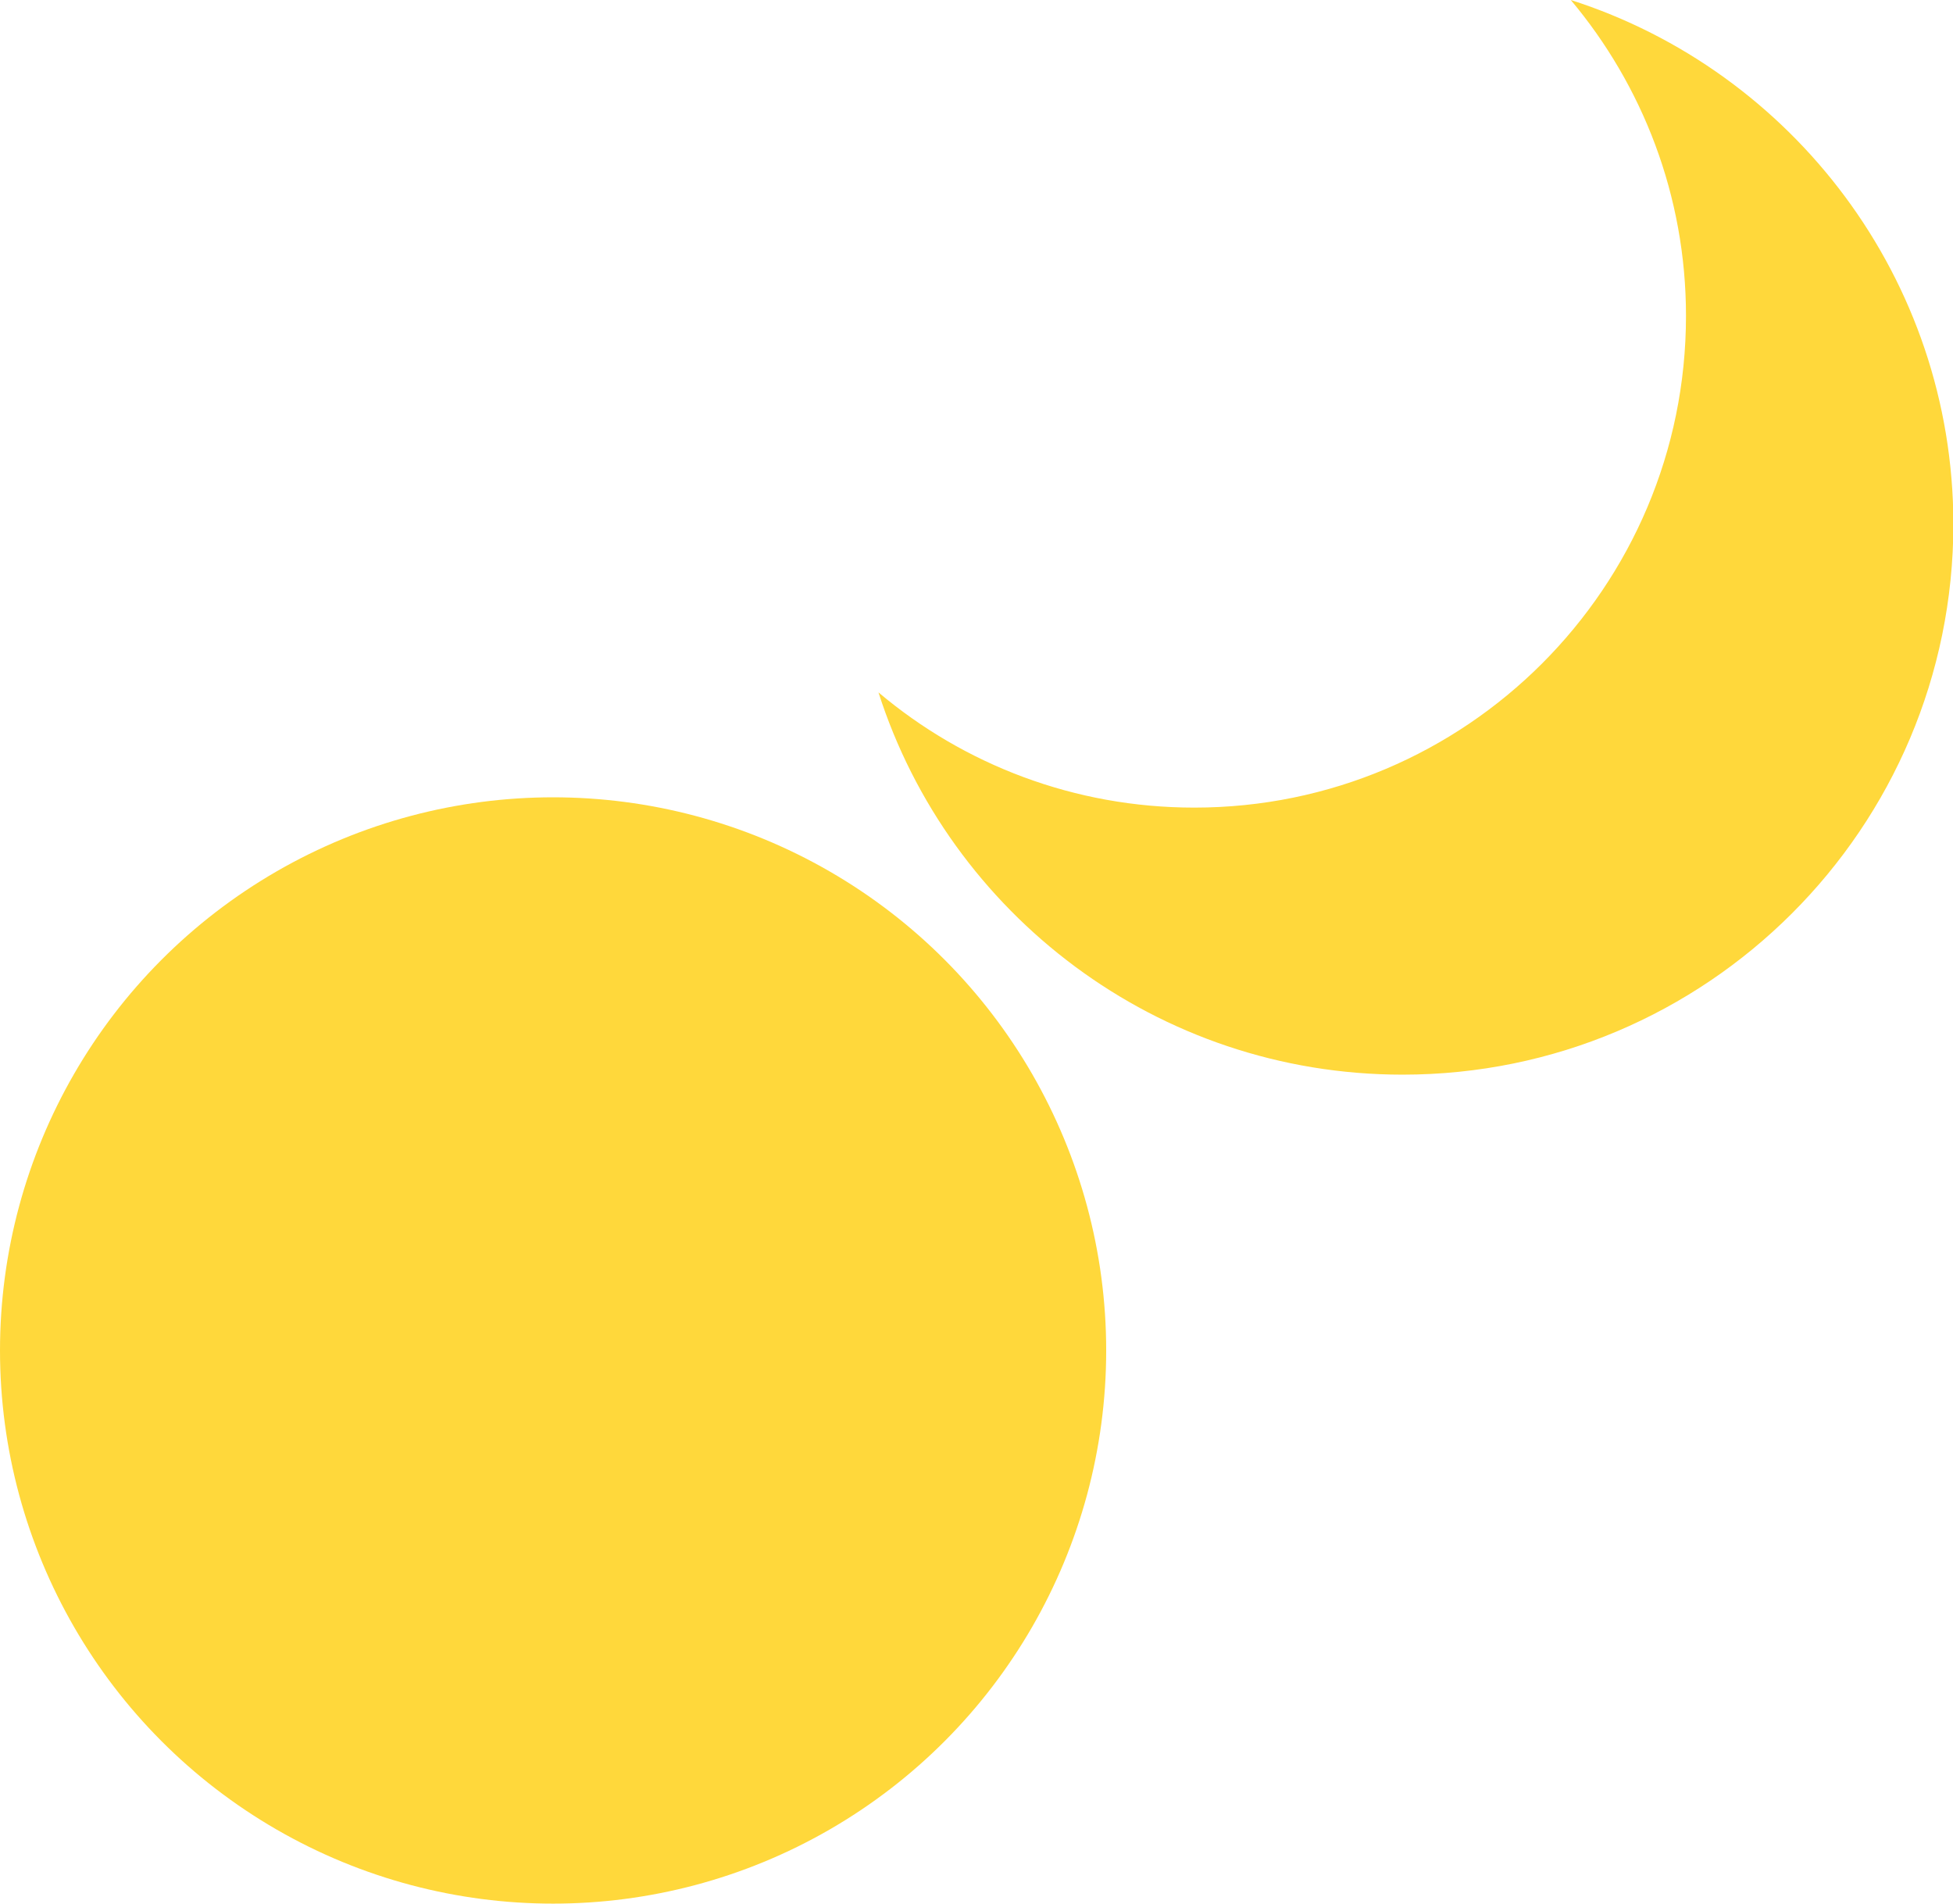 <?xml version="1.0" encoding="utf-8"?>
<!-- Generator: Adobe Illustrator 22.1.0, SVG Export Plug-In . SVG Version: 6.00 Build 0)  -->
<svg version="1.1" id="Capa_1" xmlns="http://www.w3.org/2000/svg" xmlns:xlink="http://www.w3.org/1999/xlink" x="0px" y="0px"
	 viewBox="0 0 512 499" style="enable-background:new 0 0 512 499;" xml:space="preserve">
<style type="text/css">
	.st0{fill:#FFD83B;}
</style>
<g>
	<path class="st0" d="M411.8,0C430.6,22.4,442,51.3,442,82.8c0,71.2-57.7,128.9-128.9,128.9c-31.5,0-60.4-11.3-82.8-30.2
		c18.6,58.1,73.1,100.2,137.4,100.2c79.7,0,144.4-64.6,144.4-144.4C512,73.1,469.9,18.6,411.8,0z"/>
</g>
<circle class="st0" cx="145" cy="354" r="145"/>
</svg>
